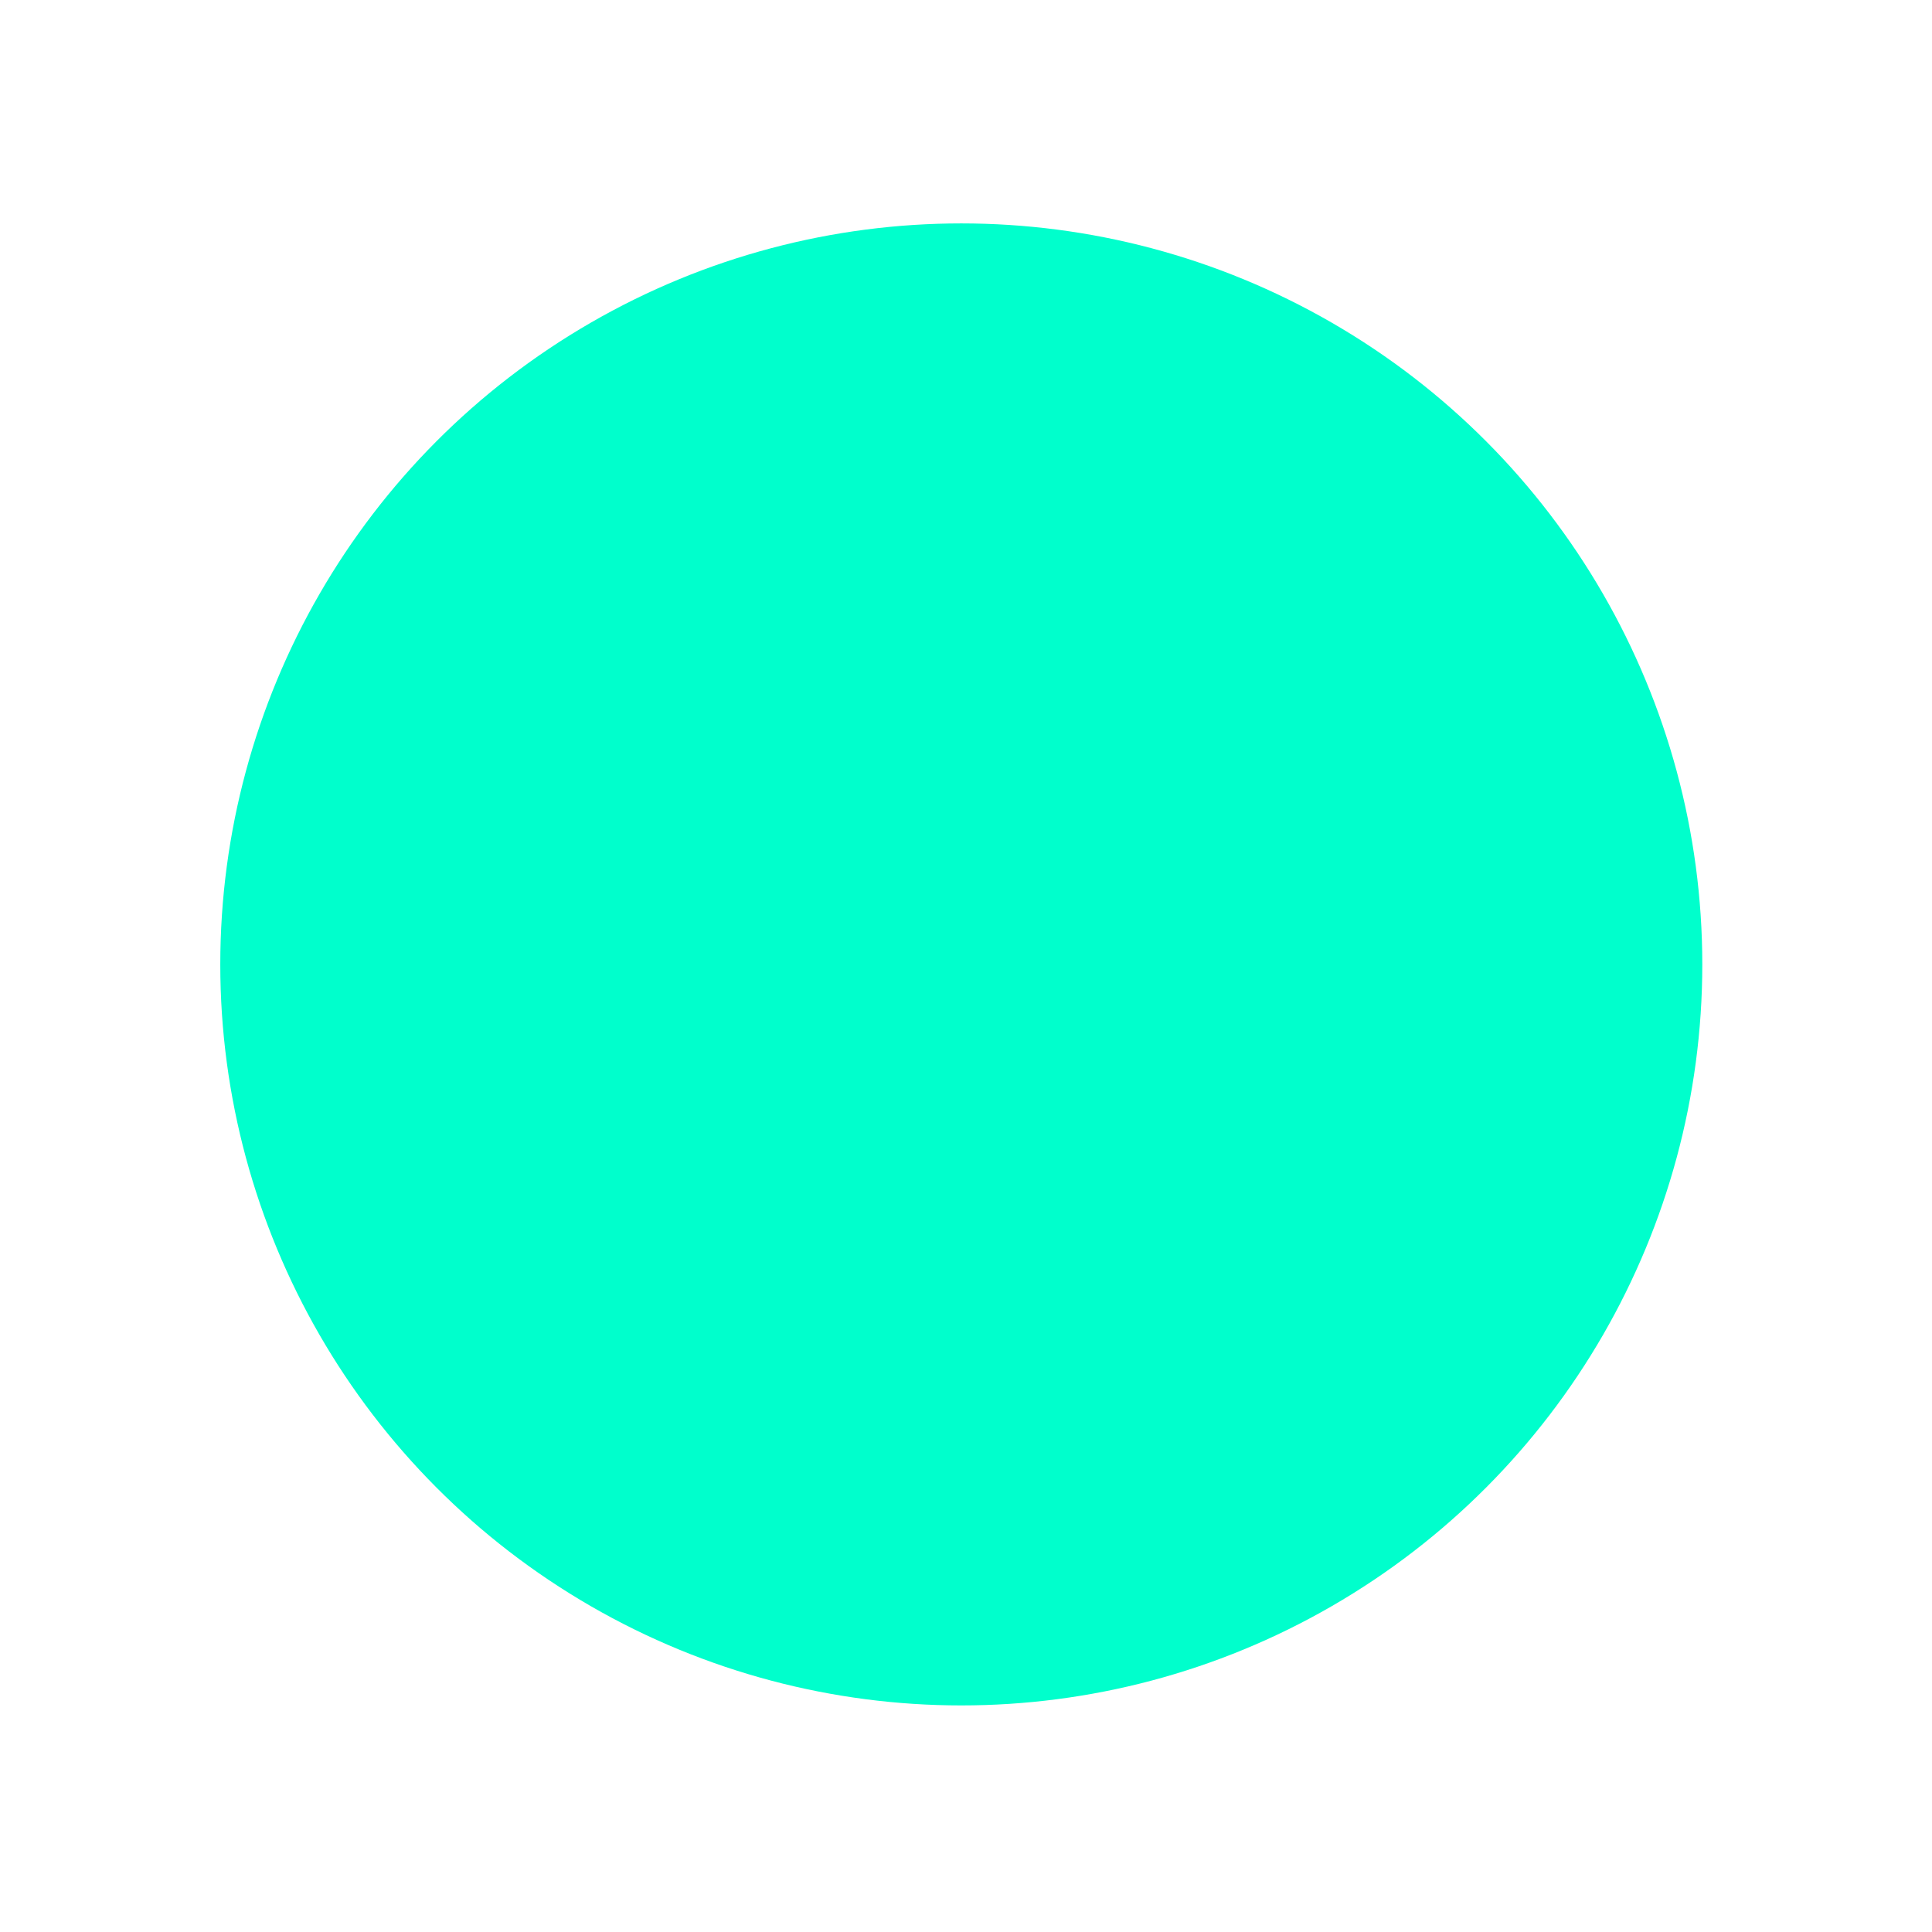 <?xml version="1.0" encoding="UTF-8" standalone="no"?>
<svg
   height="45.116"
   id="Layer_1"
   version="1.1"
   viewBox="0 0 45.116 45.116"
   width="45.116"
   xml:space="preserve"
   sodipodi:docname="hamburger_menu_update_availabe.svg"
   inkscape:version="1.2.2 (b0a8486541, 2022-12-01)"
   xmlns:inkscape="http://www.inkscape.org/namespaces/inkscape"
   xmlns:sodipodi="http://sodipodi.sourceforge.net/DTD/sodipodi-0.dtd"
   xmlns="http://www.w3.org/2000/svg"
   xmlns:svg="http://www.w3.org/2000/svg"><defs
     id="defs7"><inkscape:perspective
       sodipodi:type="inkscape:persp3d"
       inkscape:vp_x="0 : 29.115959 : 1"
       inkscape:vp_y="0 : 1000 : 0"
       inkscape:vp_z="32 : 29.115959 : 1"
       inkscape:persp3d-origin="16 : 23.782626 : 1"
       id="perspective236" /></defs><sodipodi:namedview
     id="namedview5"
     pagecolor="#ffffff"
     bordercolor="#000000"
     borderopacity="0.25"
     inkscape:showpageshadow="2"
     inkscape:pageopacity="0.0"
     inkscape:pagecheckerboard="0"
     inkscape:deskcolor="#d1d1d1"
     showgrid="true"
     inkscape:zoom="13.609375"
     inkscape:cx="37.804822"
     inkscape:cy="25.46039"
     inkscape:window-width="1499"
     inkscape:window-height="1080"
     inkscape:window-x="318"
     inkscape:window-y="83"
     inkscape:window-maximized="1"
     inkscape:current-layer="Layer_1"><inkscape:grid
       type="xygrid"
       id="grid371"
       originx="4.997"
       originy="5.07" /></sodipodi:namedview><circle
     style="fill:#00ffcc;stroke-width:2.646"
     id="path193"
     cx="22.448"
     cy="22.521"
     r="17.304" /></svg>
